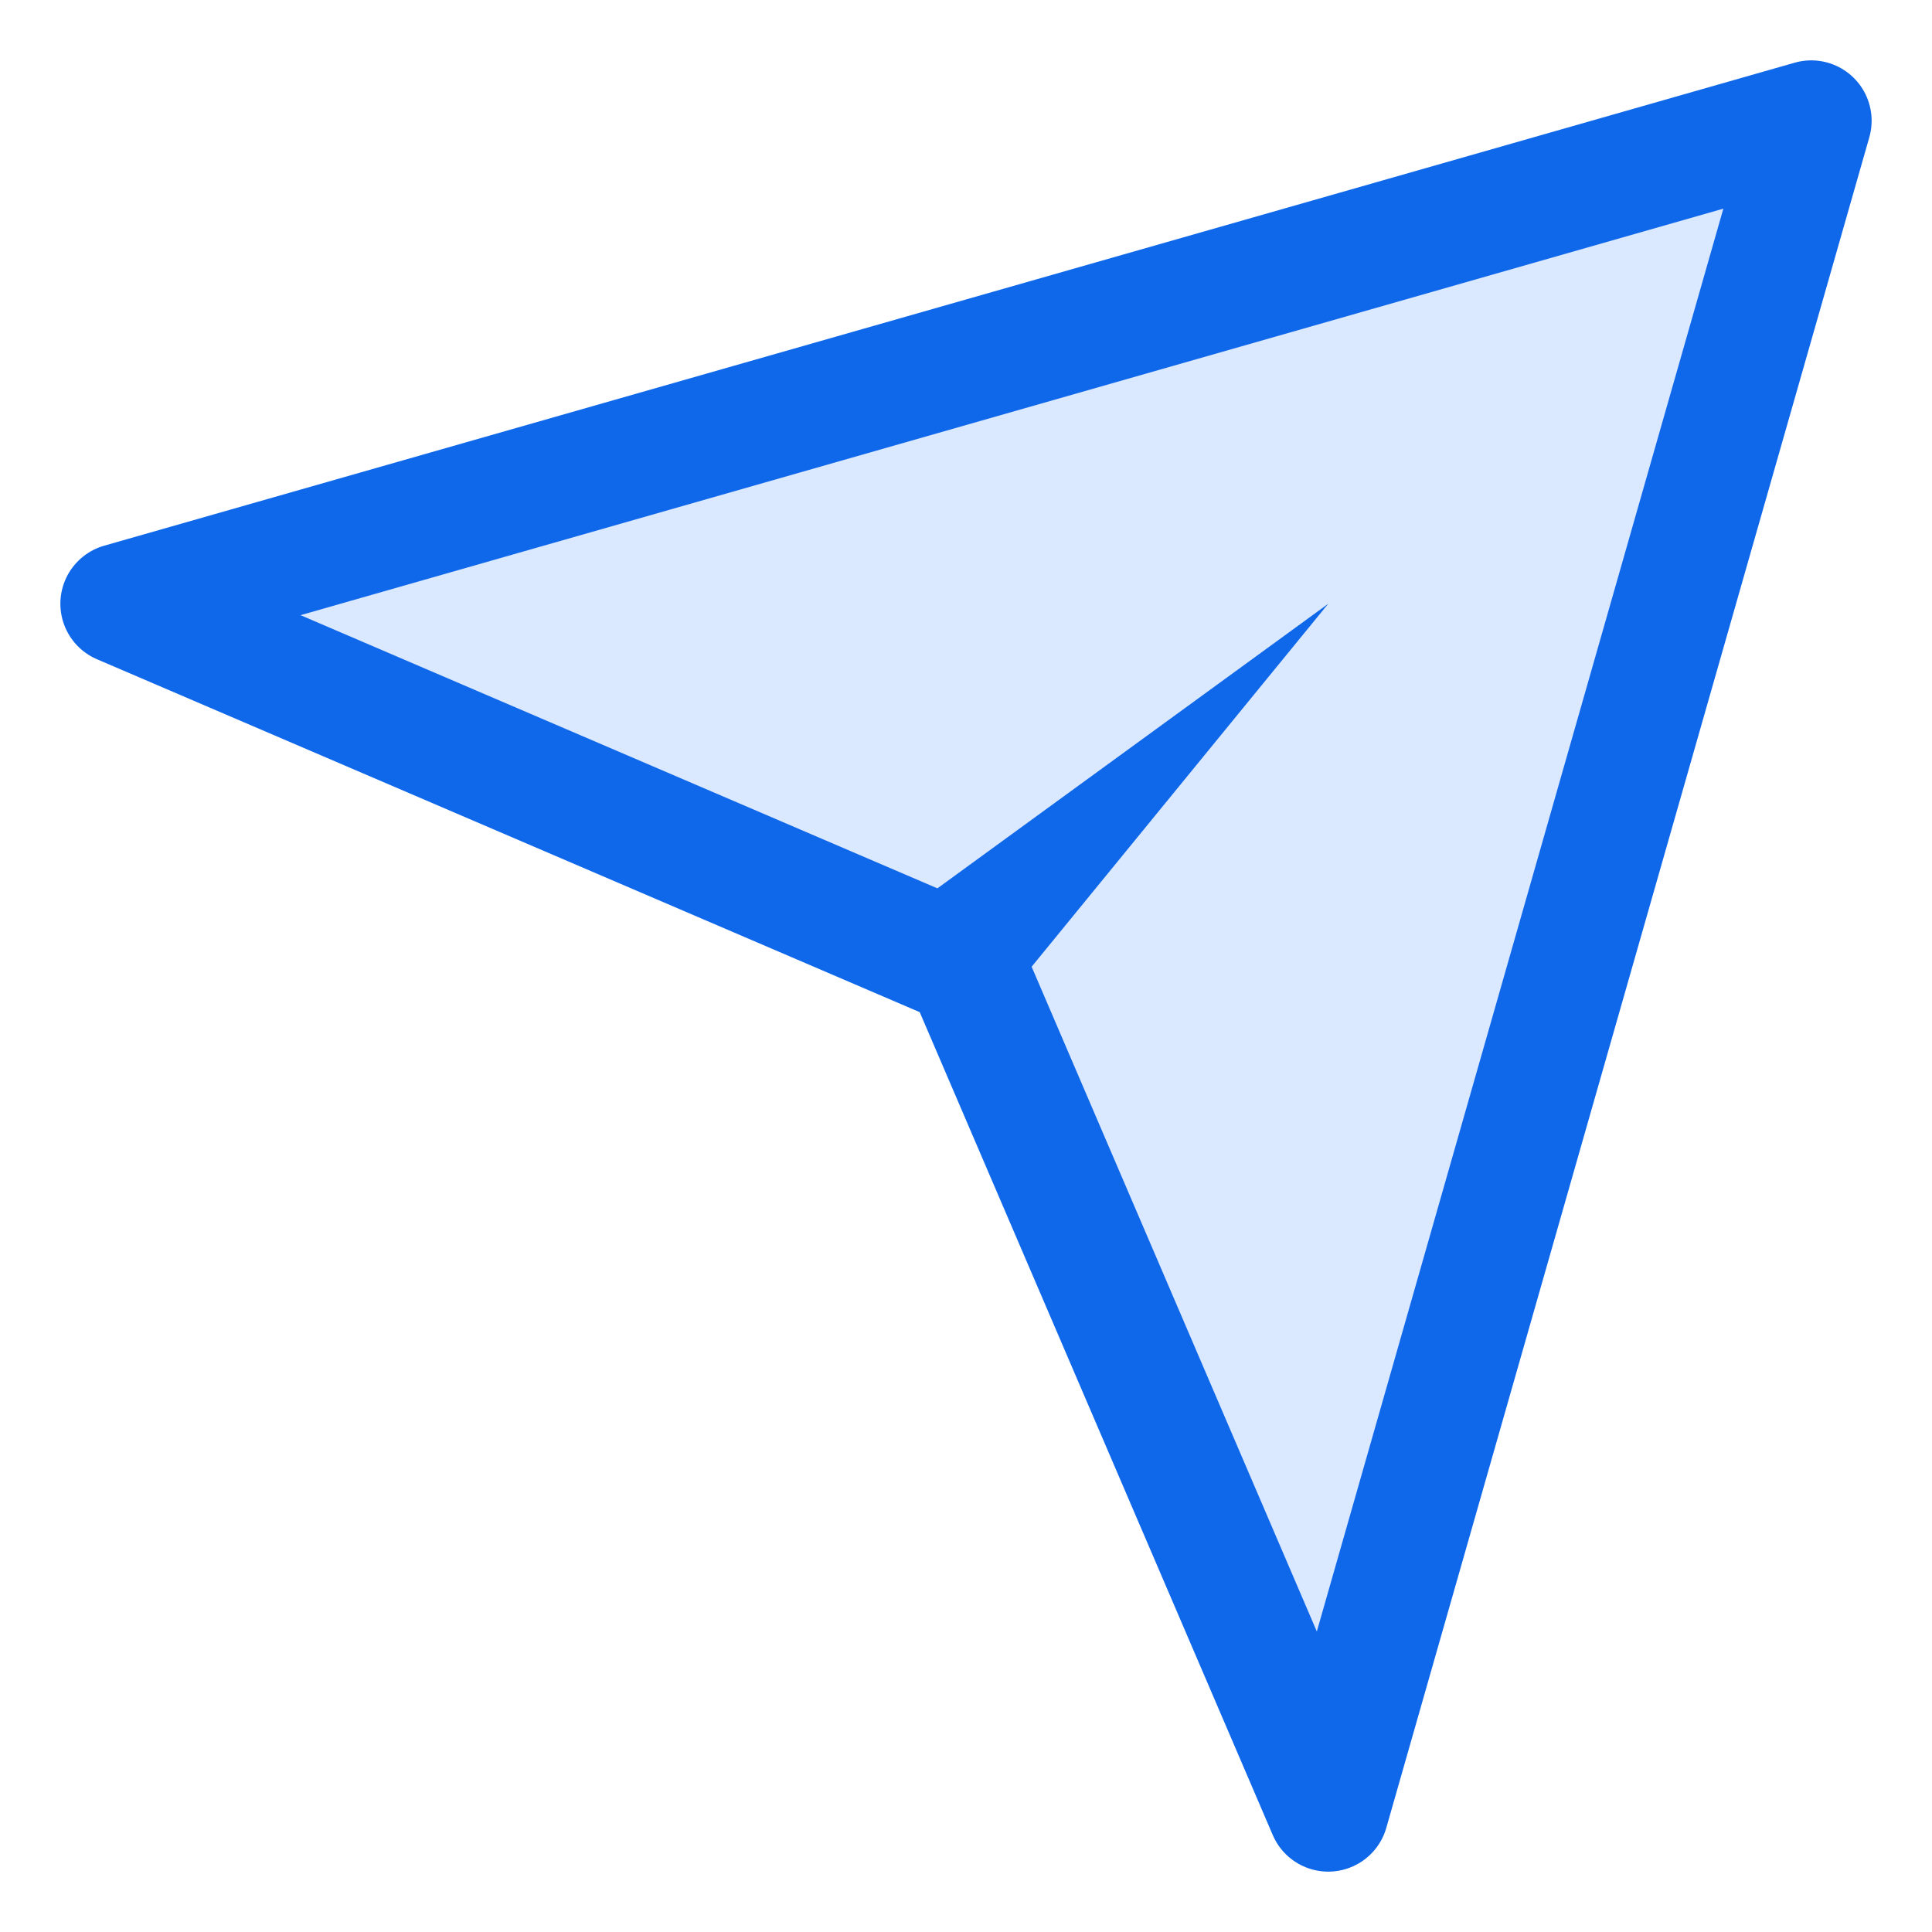 <svg width="32" height="32" viewBox="0 0 32 32" fill="none" xmlns="http://www.w3.org/2000/svg">
<path d="M30 2L2 10L15.995 16.003L22 30L30 2Z" fill="#DAE9FF" stroke="#0F67EA" stroke-width="2" stroke-linecap="round" stroke-linejoin="round"/>
<path d="M22 10L14.672 15.336L16.005 17.336L22 10Z" fill="#0F67EA"/>
</svg>
